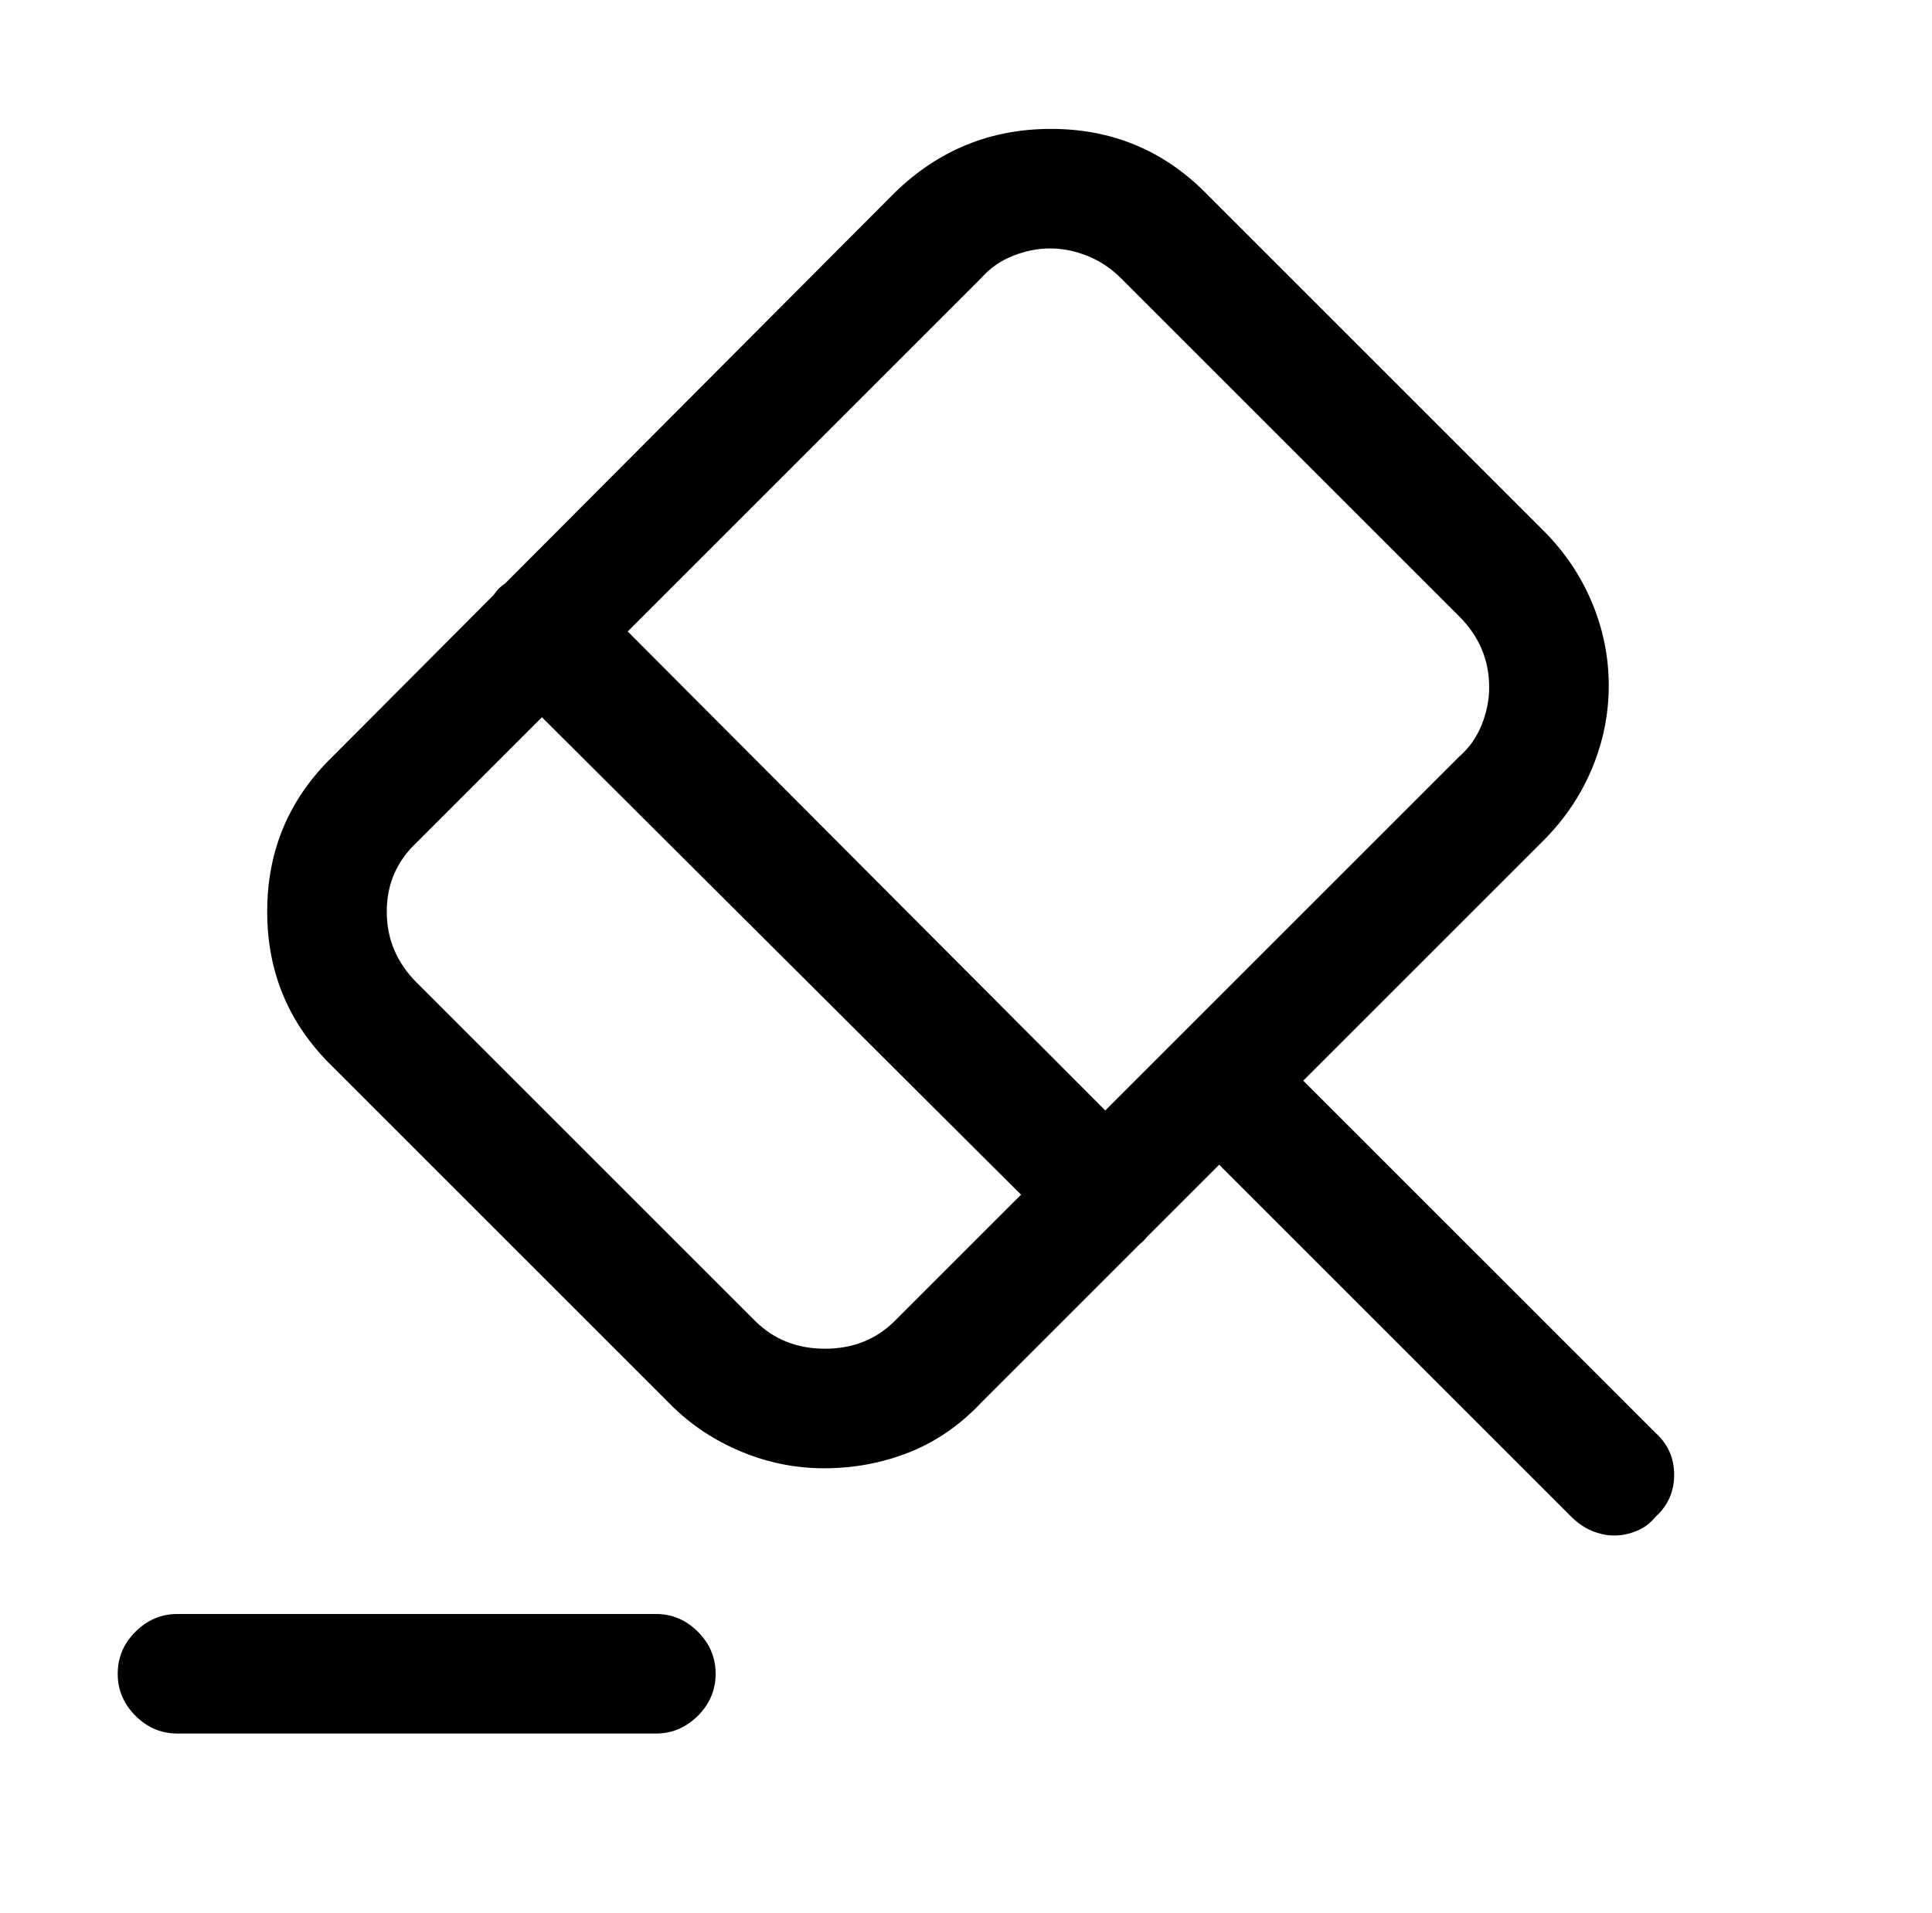 <?xml version="1.0" standalone="no"?>
<!DOCTYPE svg PUBLIC "-//W3C//DTD SVG 1.1//EN" "http://www.w3.org/Graphics/SVG/1.1/DTD/svg11.dtd" >
<svg xmlns="http://www.w3.org/2000/svg" xmlns:xlink="http://www.w3.org/1999/xlink" version="1.1" viewBox="-10 0 1034 1024">
   <path fill="currentColor"
d="M854 822q-6 0 -12 -2.5t-11 -7.5l-211 -211q-9 -9 -9 -22.5t9 -22.5t22.5 -9t22.5 9l211 211q10 9 10 22.5t-10 22.5q-4 5 -10 7.5t-12 2.5v0zM431 786q-23 0 -44.5 -9t-37.5 -25l-181 -181q-35 -34 -35 -83t35 -83l301 -302q35 -34 83.5 -34t82.5 34l181 181
q17 17 26 38.5t9 44.5t-9 44.5t-26 38.5l-301 301q-17 18 -38.5 26.5t-45.5 8.5zM552 133q-10 0 -20 4t-17 12l-302 302q-16 15 -16 37t16 38l181 181q15 15 37.5 15t37.5 -15l302 -302q8 -7 12 -17t4 -20q0 -11 -4 -20.5t-12 -17.5l-181 -181q-8 -8 -18 -12t-20 -4v0z
M341 928h-256q-13 0 -22.5 -9.5t-9.5 -22.5t9.5 -22.5t22.5 -9.5h256q13 0 22.5 9.5t9.5 22.5t-9.5 22.5t-22.5 9.5zM582 672q-7 0 -12.5 -2.5t-10.5 -7.5l-302 -301q-9 -10 -9 -23t9 -23q10 -9 23 -9t23 9l301 302q9 9 9 22.5t-9 22.5q-4 5 -10 7.5t-12 2.5v0z" />
</svg>
